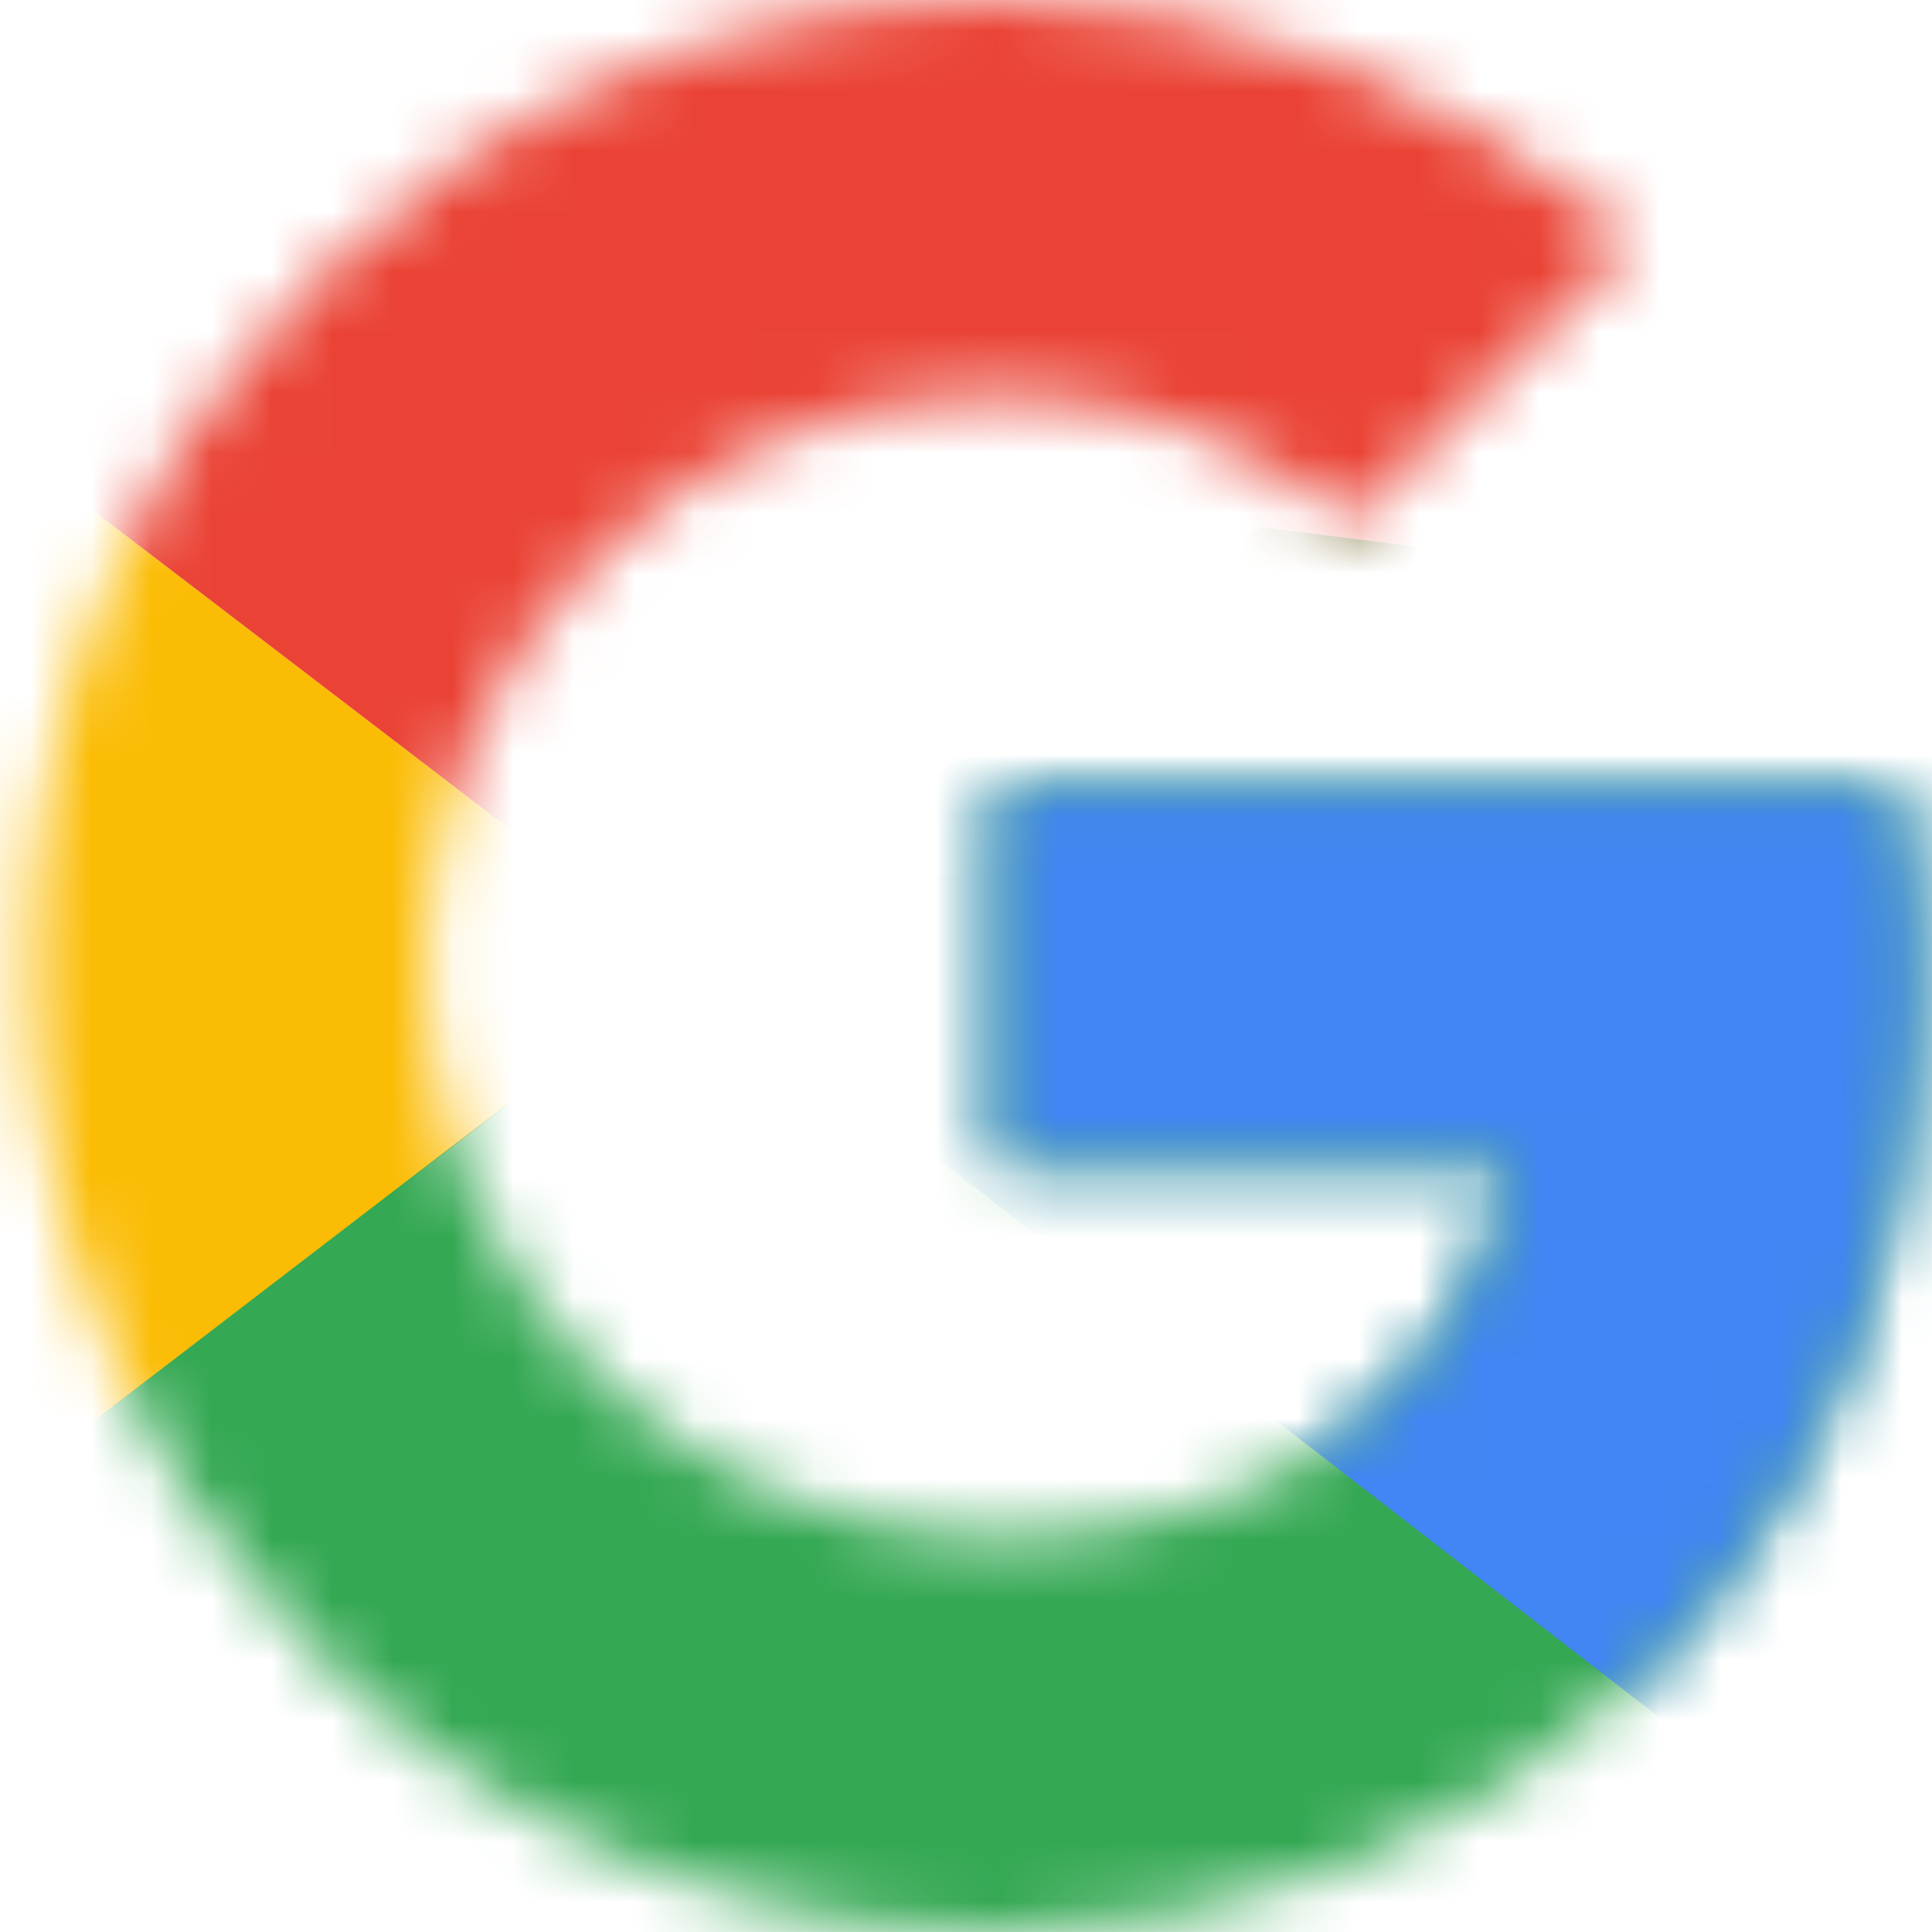 <svg width="32" height="32" viewBox="0 0 32 32" fill="none" xmlns="http://www.w3.org/2000/svg">
<g clip-path="url(#clip0_3279_2708)">
<mask id="mask0_3279_2708" style="mask-type:luminance" maskUnits="userSpaceOnUse" x="0" y="0" width="32" height="32">
<path d="M31.409 13.091H16.5V19.273H25.082C24.282 23.2 20.936 25.455 16.5 25.455C11.264 25.455 7.045 21.236 7.045 16C7.045 10.764 11.264 6.545 16.5 6.545C18.755 6.545 20.791 7.345 22.391 8.655L27.046 4C24.209 1.527 20.573 0 16.5 0C7.627 0 0.5 7.127 0.5 16C0.5 24.873 7.627 32 16.5 32C24.5 32 31.773 26.182 31.773 16C31.773 15.055 31.627 14.036 31.409 13.091Z" fill="white"/>
</mask>
<g mask="url(#mask0_3279_2708)">
<path d="M-0.953 25.456V6.547L11.411 16.001L-0.953 25.456Z" fill="#FBBC05"/>
</g>
<mask id="mask1_3279_2708" style="mask-type:luminance" maskUnits="userSpaceOnUse" x="0" y="0" width="32" height="32">
<path d="M31.409 13.091H16.5V19.273H25.082C24.282 23.2 20.936 25.455 16.5 25.455C11.264 25.455 7.045 21.236 7.045 16C7.045 10.764 11.264 6.545 16.5 6.545C18.755 6.545 20.791 7.345 22.391 8.655L27.046 4C24.209 1.527 20.573 0 16.5 0C7.627 0 0.5 7.127 0.5 16C0.5 24.873 7.627 32 16.5 32C24.5 32 31.773 26.182 31.773 16C31.773 15.055 31.627 14.036 31.409 13.091Z" fill="white"/>
</mask>
<g mask="url(#mask1_3279_2708)">
<path d="M-0.953 6.547L11.411 16.001L16.501 11.565L33.956 8.729V-1.453H-0.953V6.547Z" fill="#EA4335"/>
</g>
<mask id="mask2_3279_2708" style="mask-type:luminance" maskUnits="userSpaceOnUse" x="0" y="0" width="32" height="32">
<path d="M31.409 13.091H16.5V19.273H25.082C24.282 23.2 20.936 25.455 16.5 25.455C11.264 25.455 7.045 21.236 7.045 16C7.045 10.764 11.264 6.545 16.5 6.545C18.755 6.545 20.791 7.345 22.391 8.655L27.046 4C24.209 1.527 20.573 0 16.5 0C7.627 0 0.5 7.127 0.5 16C0.5 24.873 7.627 32 16.5 32C24.5 32 31.773 26.182 31.773 16C31.773 15.055 31.627 14.036 31.409 13.091Z" fill="white"/>
</mask>
<g mask="url(#mask2_3279_2708)">
<path d="M-0.953 25.456L20.865 8.729L26.61 9.456L33.956 -1.453V33.456H-0.953V25.456Z" fill="#34A853"/>
</g>
<mask id="mask3_3279_2708" style="mask-type:luminance" maskUnits="userSpaceOnUse" x="0" y="0" width="32" height="32">
<path d="M31.409 13.091H16.5V19.273H25.082C24.282 23.2 20.936 25.455 16.5 25.455C11.264 25.455 7.045 21.236 7.045 16C7.045 10.764 11.264 6.545 16.5 6.545C18.755 6.545 20.791 7.345 22.391 8.655L27.046 4C24.209 1.527 20.573 0 16.5 0C7.627 0 0.5 7.127 0.5 16C0.5 24.873 7.627 32 16.5 32C24.5 32 31.773 26.182 31.773 16C31.773 15.055 31.627 14.036 31.409 13.091Z" fill="white"/>
</mask>
<g mask="url(#mask3_3279_2708)">
<path d="M33.955 33.456L11.409 16.001L8.5 13.82L33.955 6.547V33.456Z" fill="#4285F4"/>
</g>
</g>
<defs>
<clipPath id="clip0_3279_2708">
<rect width="32" height="32" fill="white"/>
</clipPath>
</defs>
</svg>
